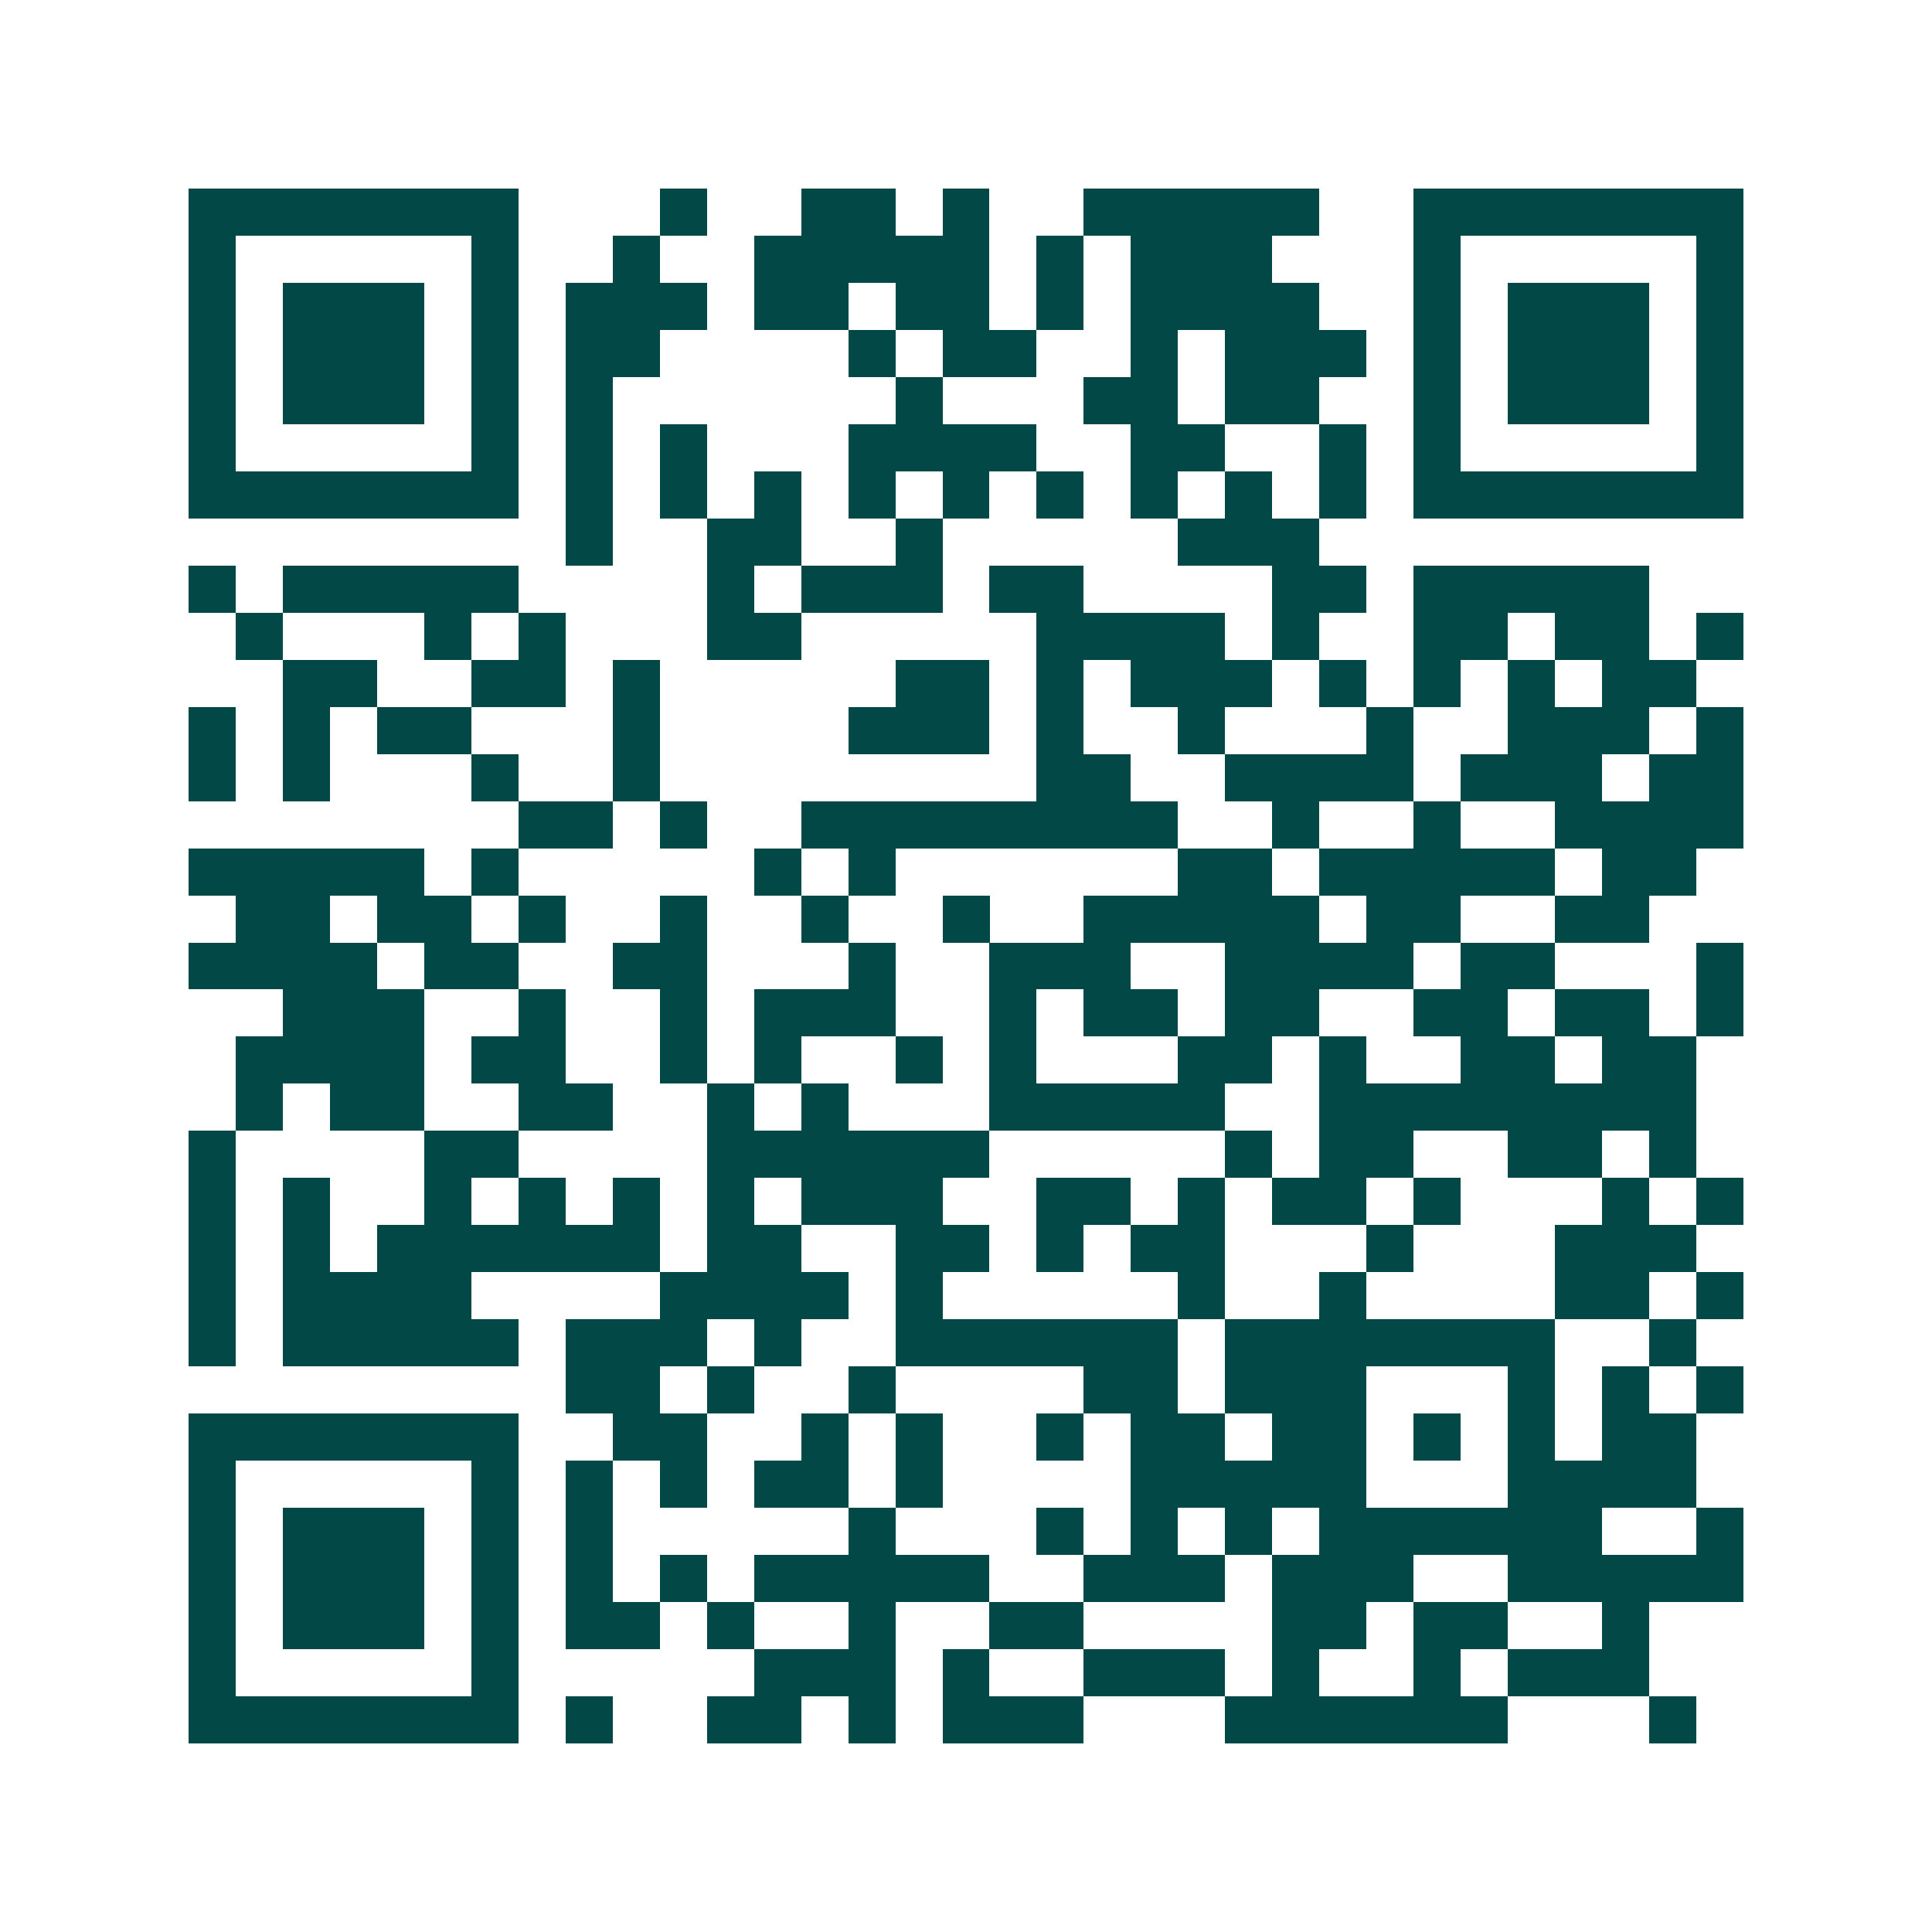 <svg xmlns="http://www.w3.org/2000/svg" width="200" height="200" viewBox="0 0 41 41" shape-rendering="crispEdges"><path fill="#ffffff" d="M0 0h41v41H0z"/><path stroke="#014847" d="M4 4.5h7m3 0h1m2 0h2m1 0h1m2 0h5m2 0h7M4 5.5h1m5 0h1m2 0h1m2 0h5m1 0h1m1 0h3m3 0h1m5 0h1M4 6.5h1m1 0h3m1 0h1m1 0h3m1 0h2m1 0h2m1 0h1m1 0h4m2 0h1m1 0h3m1 0h1M4 7.5h1m1 0h3m1 0h1m1 0h2m4 0h1m1 0h2m2 0h1m1 0h3m1 0h1m1 0h3m1 0h1M4 8.5h1m1 0h3m1 0h1m1 0h1m6 0h1m3 0h2m1 0h2m2 0h1m1 0h3m1 0h1M4 9.5h1m5 0h1m1 0h1m1 0h1m3 0h4m2 0h2m2 0h1m1 0h1m5 0h1M4 10.5h7m1 0h1m1 0h1m1 0h1m1 0h1m1 0h1m1 0h1m1 0h1m1 0h1m1 0h1m1 0h7M12 11.5h1m2 0h2m2 0h1m5 0h3M4 12.5h1m1 0h5m4 0h1m1 0h3m1 0h2m4 0h2m1 0h5M5 13.5h1m3 0h1m1 0h1m3 0h2m5 0h4m1 0h1m2 0h2m1 0h2m1 0h1M6 14.5h2m2 0h2m1 0h1m5 0h2m1 0h1m1 0h3m1 0h1m1 0h1m1 0h1m1 0h2M4 15.5h1m1 0h1m1 0h2m3 0h1m4 0h3m1 0h1m2 0h1m3 0h1m2 0h3m1 0h1M4 16.5h1m1 0h1m3 0h1m2 0h1m8 0h2m2 0h4m1 0h3m1 0h2M11 17.5h2m1 0h1m2 0h8m2 0h1m2 0h1m2 0h4M4 18.5h5m1 0h1m5 0h1m1 0h1m6 0h2m1 0h5m1 0h2M5 19.5h2m1 0h2m1 0h1m2 0h1m2 0h1m2 0h1m2 0h5m1 0h2m2 0h2M4 20.5h4m1 0h2m2 0h2m3 0h1m2 0h3m2 0h4m1 0h2m3 0h1M6 21.5h3m2 0h1m2 0h1m1 0h3m2 0h1m1 0h2m1 0h2m2 0h2m1 0h2m1 0h1M5 22.5h4m1 0h2m2 0h1m1 0h1m2 0h1m1 0h1m3 0h2m1 0h1m2 0h2m1 0h2M5 23.5h1m1 0h2m2 0h2m2 0h1m1 0h1m3 0h5m2 0h8M4 24.5h1m4 0h2m4 0h6m5 0h1m1 0h2m2 0h2m1 0h1M4 25.5h1m1 0h1m2 0h1m1 0h1m1 0h1m1 0h1m1 0h3m2 0h2m1 0h1m1 0h2m1 0h1m3 0h1m1 0h1M4 26.5h1m1 0h1m1 0h6m1 0h2m2 0h2m1 0h1m1 0h2m3 0h1m3 0h3M4 27.5h1m1 0h4m4 0h4m1 0h1m5 0h1m2 0h1m4 0h2m1 0h1M4 28.5h1m1 0h5m1 0h3m1 0h1m2 0h6m1 0h7m2 0h1M12 29.5h2m1 0h1m2 0h1m4 0h2m1 0h3m3 0h1m1 0h1m1 0h1M4 30.5h7m2 0h2m2 0h1m1 0h1m2 0h1m1 0h2m1 0h2m1 0h1m1 0h1m1 0h2M4 31.5h1m5 0h1m1 0h1m1 0h1m1 0h2m1 0h1m4 0h5m3 0h4M4 32.5h1m1 0h3m1 0h1m1 0h1m5 0h1m3 0h1m1 0h1m1 0h1m1 0h6m2 0h1M4 33.5h1m1 0h3m1 0h1m1 0h1m1 0h1m1 0h5m2 0h3m1 0h3m2 0h5M4 34.5h1m1 0h3m1 0h1m1 0h2m1 0h1m2 0h1m2 0h2m4 0h2m1 0h2m2 0h1M4 35.5h1m5 0h1m5 0h3m1 0h1m2 0h3m1 0h1m2 0h1m1 0h3M4 36.5h7m1 0h1m2 0h2m1 0h1m1 0h3m3 0h6m3 0h1"/></svg>
